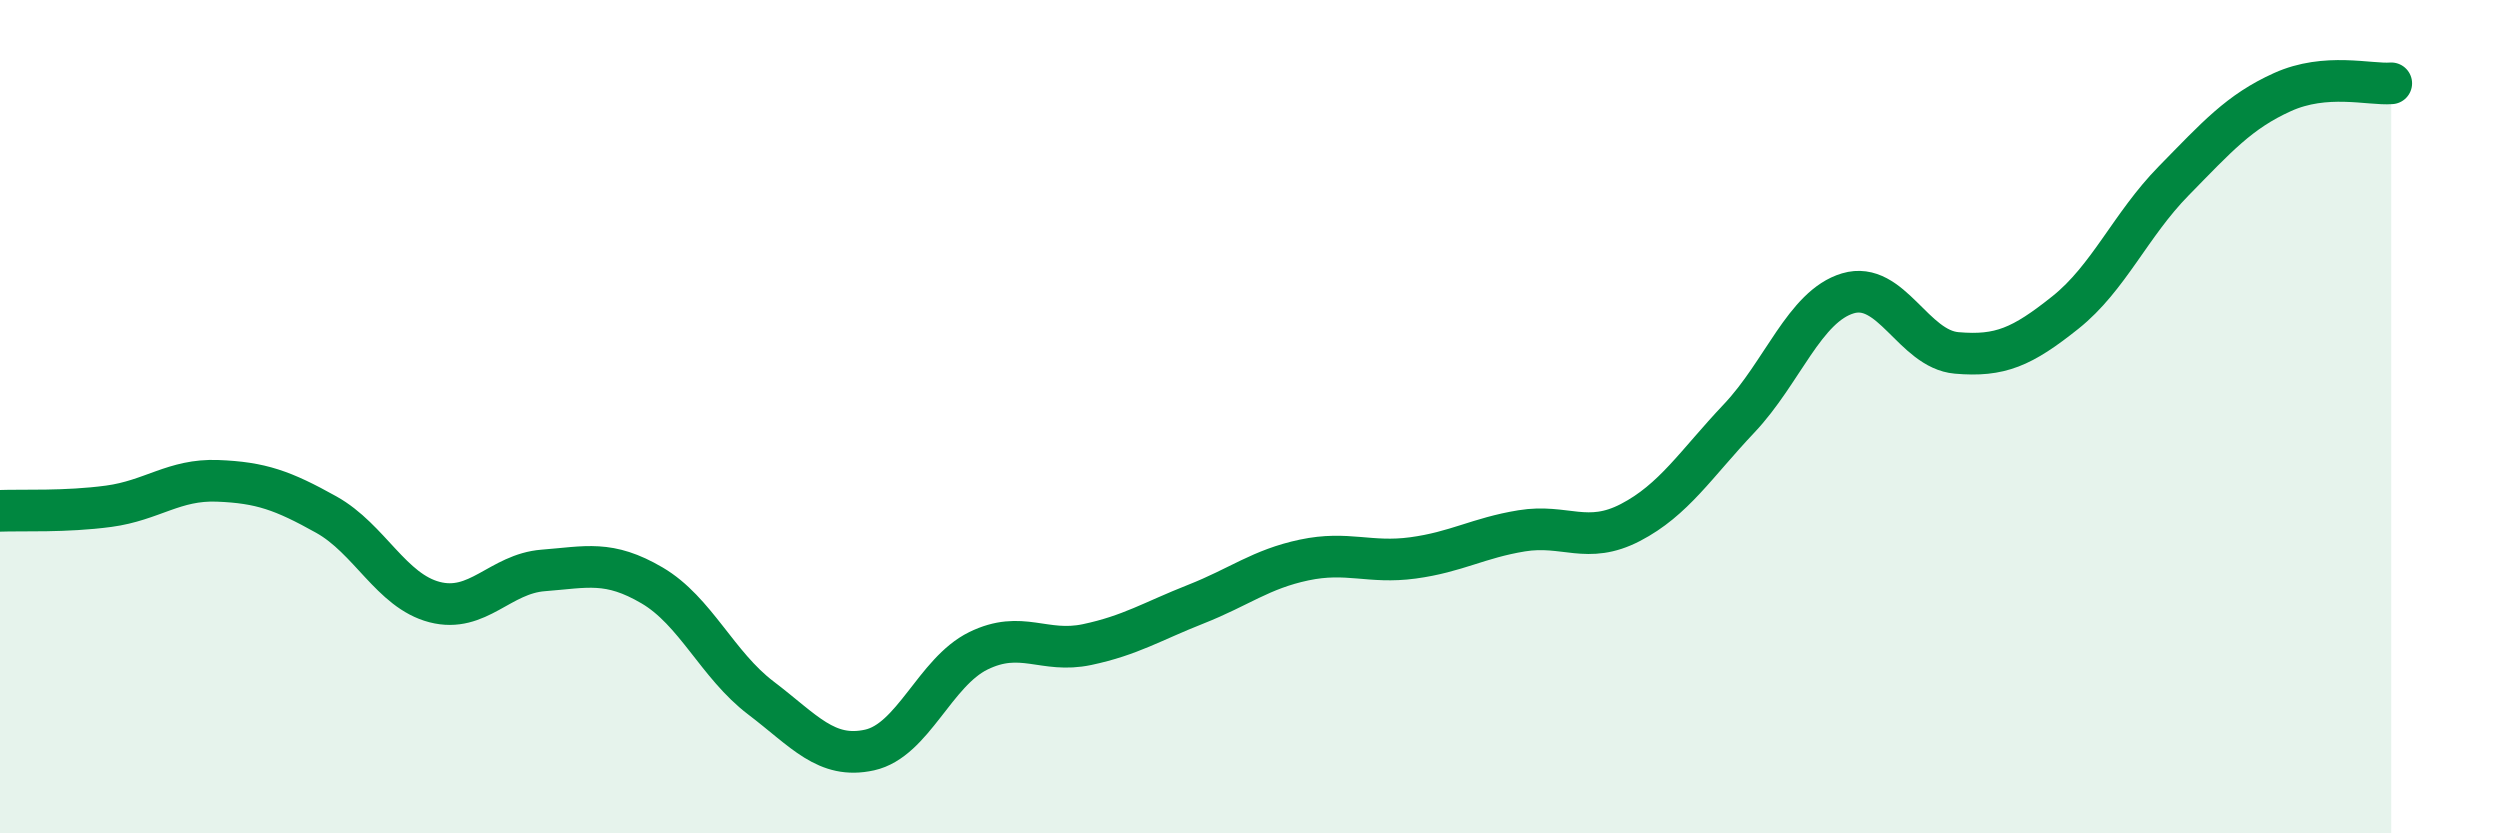 
    <svg width="60" height="20" viewBox="0 0 60 20" xmlns="http://www.w3.org/2000/svg">
      <path
        d="M 0,12.26 C 0.52,12.24 1.57,12.29 2.61,12.15 C 3.65,12.01 4.18,11.5 5.22,11.54 C 6.26,11.58 6.79,11.77 7.83,12.35 C 8.87,12.93 9.39,14.18 10.43,14.45 C 11.47,14.72 12,13.77 13.04,13.69 C 14.08,13.61 14.61,13.44 15.65,14.05 C 16.69,14.66 17.22,15.96 18.26,16.75 C 19.3,17.54 19.83,18.23 20.87,18 C 21.91,17.77 22.44,16.13 23.48,15.62 C 24.52,15.11 25.05,15.69 26.09,15.47 C 27.13,15.25 27.66,14.91 28.7,14.5 C 29.74,14.09 30.26,13.66 31.3,13.44 C 32.34,13.22 32.87,13.53 33.91,13.39 C 34.95,13.25 35.48,12.91 36.52,12.74 C 37.56,12.57 38.09,13.08 39.13,12.54 C 40.17,12 40.7,11.14 41.74,10.04 C 42.78,8.94 43.31,7.35 44.35,7.04 C 45.39,6.73 45.92,8.38 46.96,8.47 C 48,8.56 48.53,8.33 49.57,7.5 C 50.61,6.67 51.13,5.4 52.17,4.34 C 53.21,3.28 53.74,2.68 54.78,2.21 C 55.82,1.74 56.87,2.04 57.39,2L57.39 20L0 20Z"
        fill="#008740"
        opacity="0.1"
        stroke-linecap="round"
        stroke-linejoin="round"
      />
      <path
        d="M 0,12.26 C 0.52,12.24 1.57,12.29 2.61,12.15 C 3.65,12.01 4.18,11.5 5.22,11.54 C 6.26,11.58 6.79,11.77 7.83,12.35 C 8.87,12.93 9.39,14.18 10.43,14.45 C 11.47,14.72 12,13.77 13.04,13.69 C 14.08,13.61 14.61,13.44 15.65,14.05 C 16.69,14.66 17.22,15.96 18.26,16.75 C 19.3,17.54 19.83,18.23 20.87,18 C 21.91,17.77 22.44,16.13 23.48,15.62 C 24.52,15.11 25.05,15.69 26.09,15.47 C 27.13,15.25 27.66,14.91 28.7,14.5 C 29.74,14.09 30.26,13.66 31.3,13.44 C 32.34,13.22 32.87,13.53 33.91,13.39 C 34.95,13.25 35.48,12.91 36.52,12.74 C 37.56,12.57 38.09,13.08 39.13,12.54 C 40.17,12 40.7,11.14 41.74,10.04 C 42.78,8.94 43.31,7.35 44.35,7.04 C 45.39,6.73 45.92,8.38 46.96,8.47 C 48,8.56 48.53,8.33 49.57,7.5 C 50.61,6.67 51.13,5.4 52.17,4.34 C 53.21,3.28 53.74,2.68 54.78,2.21 C 55.82,1.74 56.87,2.04 57.39,2"
        stroke="#008740"
        stroke-width="1"
        fill="none"
        stroke-linecap="round"
        stroke-linejoin="round"
      />
    </svg>
  